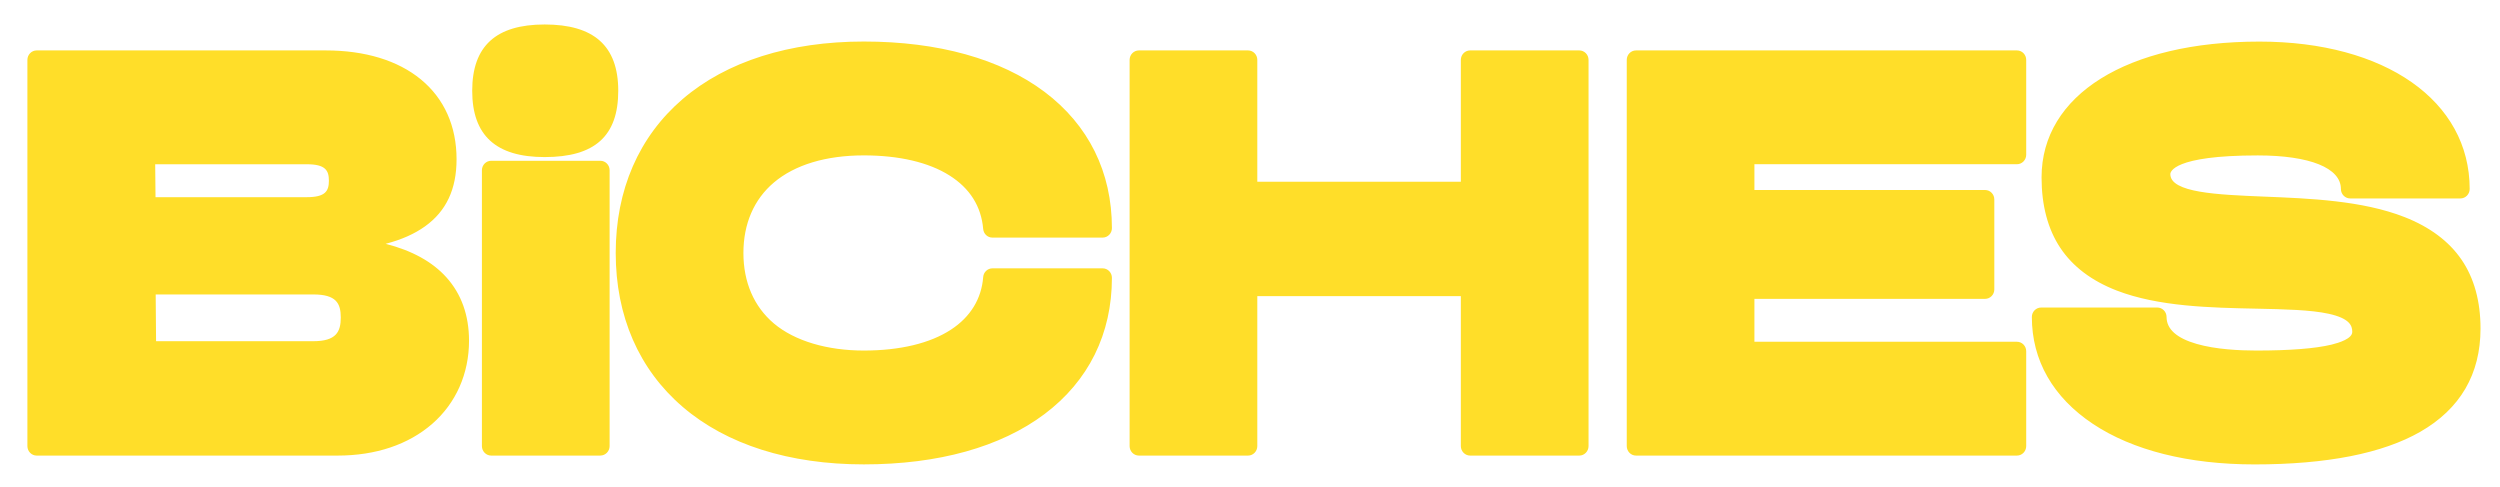 <svg width="77" height="15" viewBox="0 0 77 15" fill="none" xmlns="http://www.w3.org/2000/svg">
<path d="M16.776 4.838C18.322 4.838 19.042 4.189 19.042 2.796C19.042 1.402 18.28 0.754 16.776 0.754C15.273 0.754 14.544 1.422 14.544 2.796C14.544 4.17 15.274 4.838 16.776 4.838V4.838ZM35.078 14.032H38.44C38.597 14.032 38.725 13.901 38.725 13.74V9.12H44.994V13.74C44.994 13.901 45.123 14.032 45.28 14.032H48.642C48.799 14.032 48.927 13.901 48.927 13.74V1.844C48.927 1.683 48.799 1.553 48.642 1.553H45.28C45.123 1.553 44.994 1.683 44.994 1.844V5.597H38.725V1.844C38.725 1.683 38.597 1.553 38.44 1.553H35.078C34.921 1.553 34.792 1.683 34.792 1.844V13.74C34.792 13.901 34.921 14.032 35.078 14.032ZM75.816 7.999C75.429 7.432 74.837 6.99 74.058 6.685C72.761 6.177 71.146 6.112 69.721 6.055C68.308 5.997 66.846 5.938 66.846 5.362C66.846 5.303 66.921 4.787 69.539 4.787C71.143 4.787 72.1 5.173 72.1 5.821C72.1 5.981 72.228 6.112 72.385 6.112H75.781C75.938 6.112 76.066 5.981 76.066 5.821C76.066 3.105 73.463 1.281 69.589 1.281C65.514 1.281 62.88 2.923 62.88 5.464C62.88 6.327 63.074 7.056 63.456 7.632C63.838 8.208 64.424 8.651 65.196 8.949C66.481 9.445 68.088 9.478 69.506 9.507C70.361 9.525 71.17 9.542 71.728 9.665C72.364 9.806 72.45 10.026 72.45 10.222C72.45 10.43 72.048 10.557 71.809 10.615C71.307 10.736 70.526 10.797 69.49 10.797C68.979 10.797 68.246 10.762 67.659 10.593C67.043 10.416 66.73 10.137 66.73 9.763C66.73 9.603 66.602 9.472 66.445 9.472H62.867C62.709 9.472 62.581 9.603 62.581 9.763C62.581 11.097 63.231 12.236 64.462 13.056C65.687 13.872 67.408 14.304 69.441 14.304C71.663 14.304 73.379 13.966 74.54 13.302C75.774 12.595 76.4 11.524 76.4 10.12C76.4 9.28 76.204 8.567 75.816 7.999ZM34.247 8.557C34.247 8.396 34.119 8.265 33.962 8.265H30.566C30.418 8.265 30.293 8.383 30.282 8.534C30.231 9.202 29.889 9.761 29.293 10.151C28.648 10.574 27.719 10.797 26.605 10.797C25.492 10.797 24.482 10.508 23.835 9.962C23.221 9.442 22.897 8.691 22.897 7.792C22.897 6.892 23.221 6.142 23.835 5.622C24.482 5.075 25.439 4.786 26.605 4.786C27.691 4.786 28.604 4.999 29.244 5.404C29.872 5.8 30.222 6.355 30.282 7.052C30.295 7.204 30.418 7.318 30.566 7.318H33.962C34.119 7.318 34.247 7.187 34.247 7.026C34.247 5.301 33.529 3.849 32.169 2.827C30.821 1.815 28.897 1.279 26.606 1.279C24.315 1.279 22.379 1.892 21.028 3.049C19.678 4.206 18.964 5.846 18.964 7.791C18.964 9.736 19.678 11.376 21.028 12.533C22.379 13.691 24.308 14.303 26.606 14.303C28.903 14.303 30.821 13.767 32.169 12.755C33.529 11.734 34.247 10.282 34.247 8.556V8.557ZM18.491 14.031C18.648 14.031 18.776 13.9 18.776 13.74V5.243C18.776 5.082 18.648 4.952 18.491 4.952H15.129C14.972 4.952 14.843 5.082 14.843 5.243V13.74C14.843 13.901 14.972 14.032 15.129 14.032H18.491V14.031ZM62.122 1.553H50.389C50.232 1.553 50.104 1.683 50.104 1.844V13.74C50.104 13.901 50.232 14.032 50.389 14.032H62.122C62.279 14.032 62.407 13.901 62.407 13.74V10.817C62.407 10.657 62.279 10.526 62.122 10.526H54.036V9.205H61.14C61.297 9.205 61.425 9.074 61.425 8.914V6.143C61.425 5.983 61.297 5.852 61.14 5.852H54.036V5.058H62.122C62.279 5.058 62.407 4.927 62.407 4.767V1.844C62.407 1.683 62.279 1.553 62.122 1.553ZM11.878 7.51C12.372 7.38 12.769 7.203 13.092 6.971C13.745 6.503 14.062 5.827 14.062 4.904C14.062 3.887 13.682 3.037 12.962 2.445C12.252 1.861 11.24 1.553 10.033 1.553H1.129C0.972 1.553 0.844 1.684 0.844 1.844V13.74C0.844 13.901 0.972 14.032 1.129 14.032H10.399C11.572 14.032 12.58 13.693 13.314 13.053C14.044 12.416 14.446 11.508 14.446 10.495C14.446 9.713 14.211 9.055 13.748 8.541C13.316 8.062 12.689 7.716 11.878 7.51H11.878ZM4.78 5.059H9.45C10.019 5.059 10.13 5.245 10.13 5.566C10.13 5.887 10.019 6.073 9.45 6.073H4.79L4.78 5.058V5.059ZM9.65 10.509H4.807L4.795 9.069H9.65C10.355 9.069 10.496 9.341 10.496 9.78C10.496 10.219 10.355 10.509 9.65 10.509Z" fill="#FFDE29"/>
</svg>
